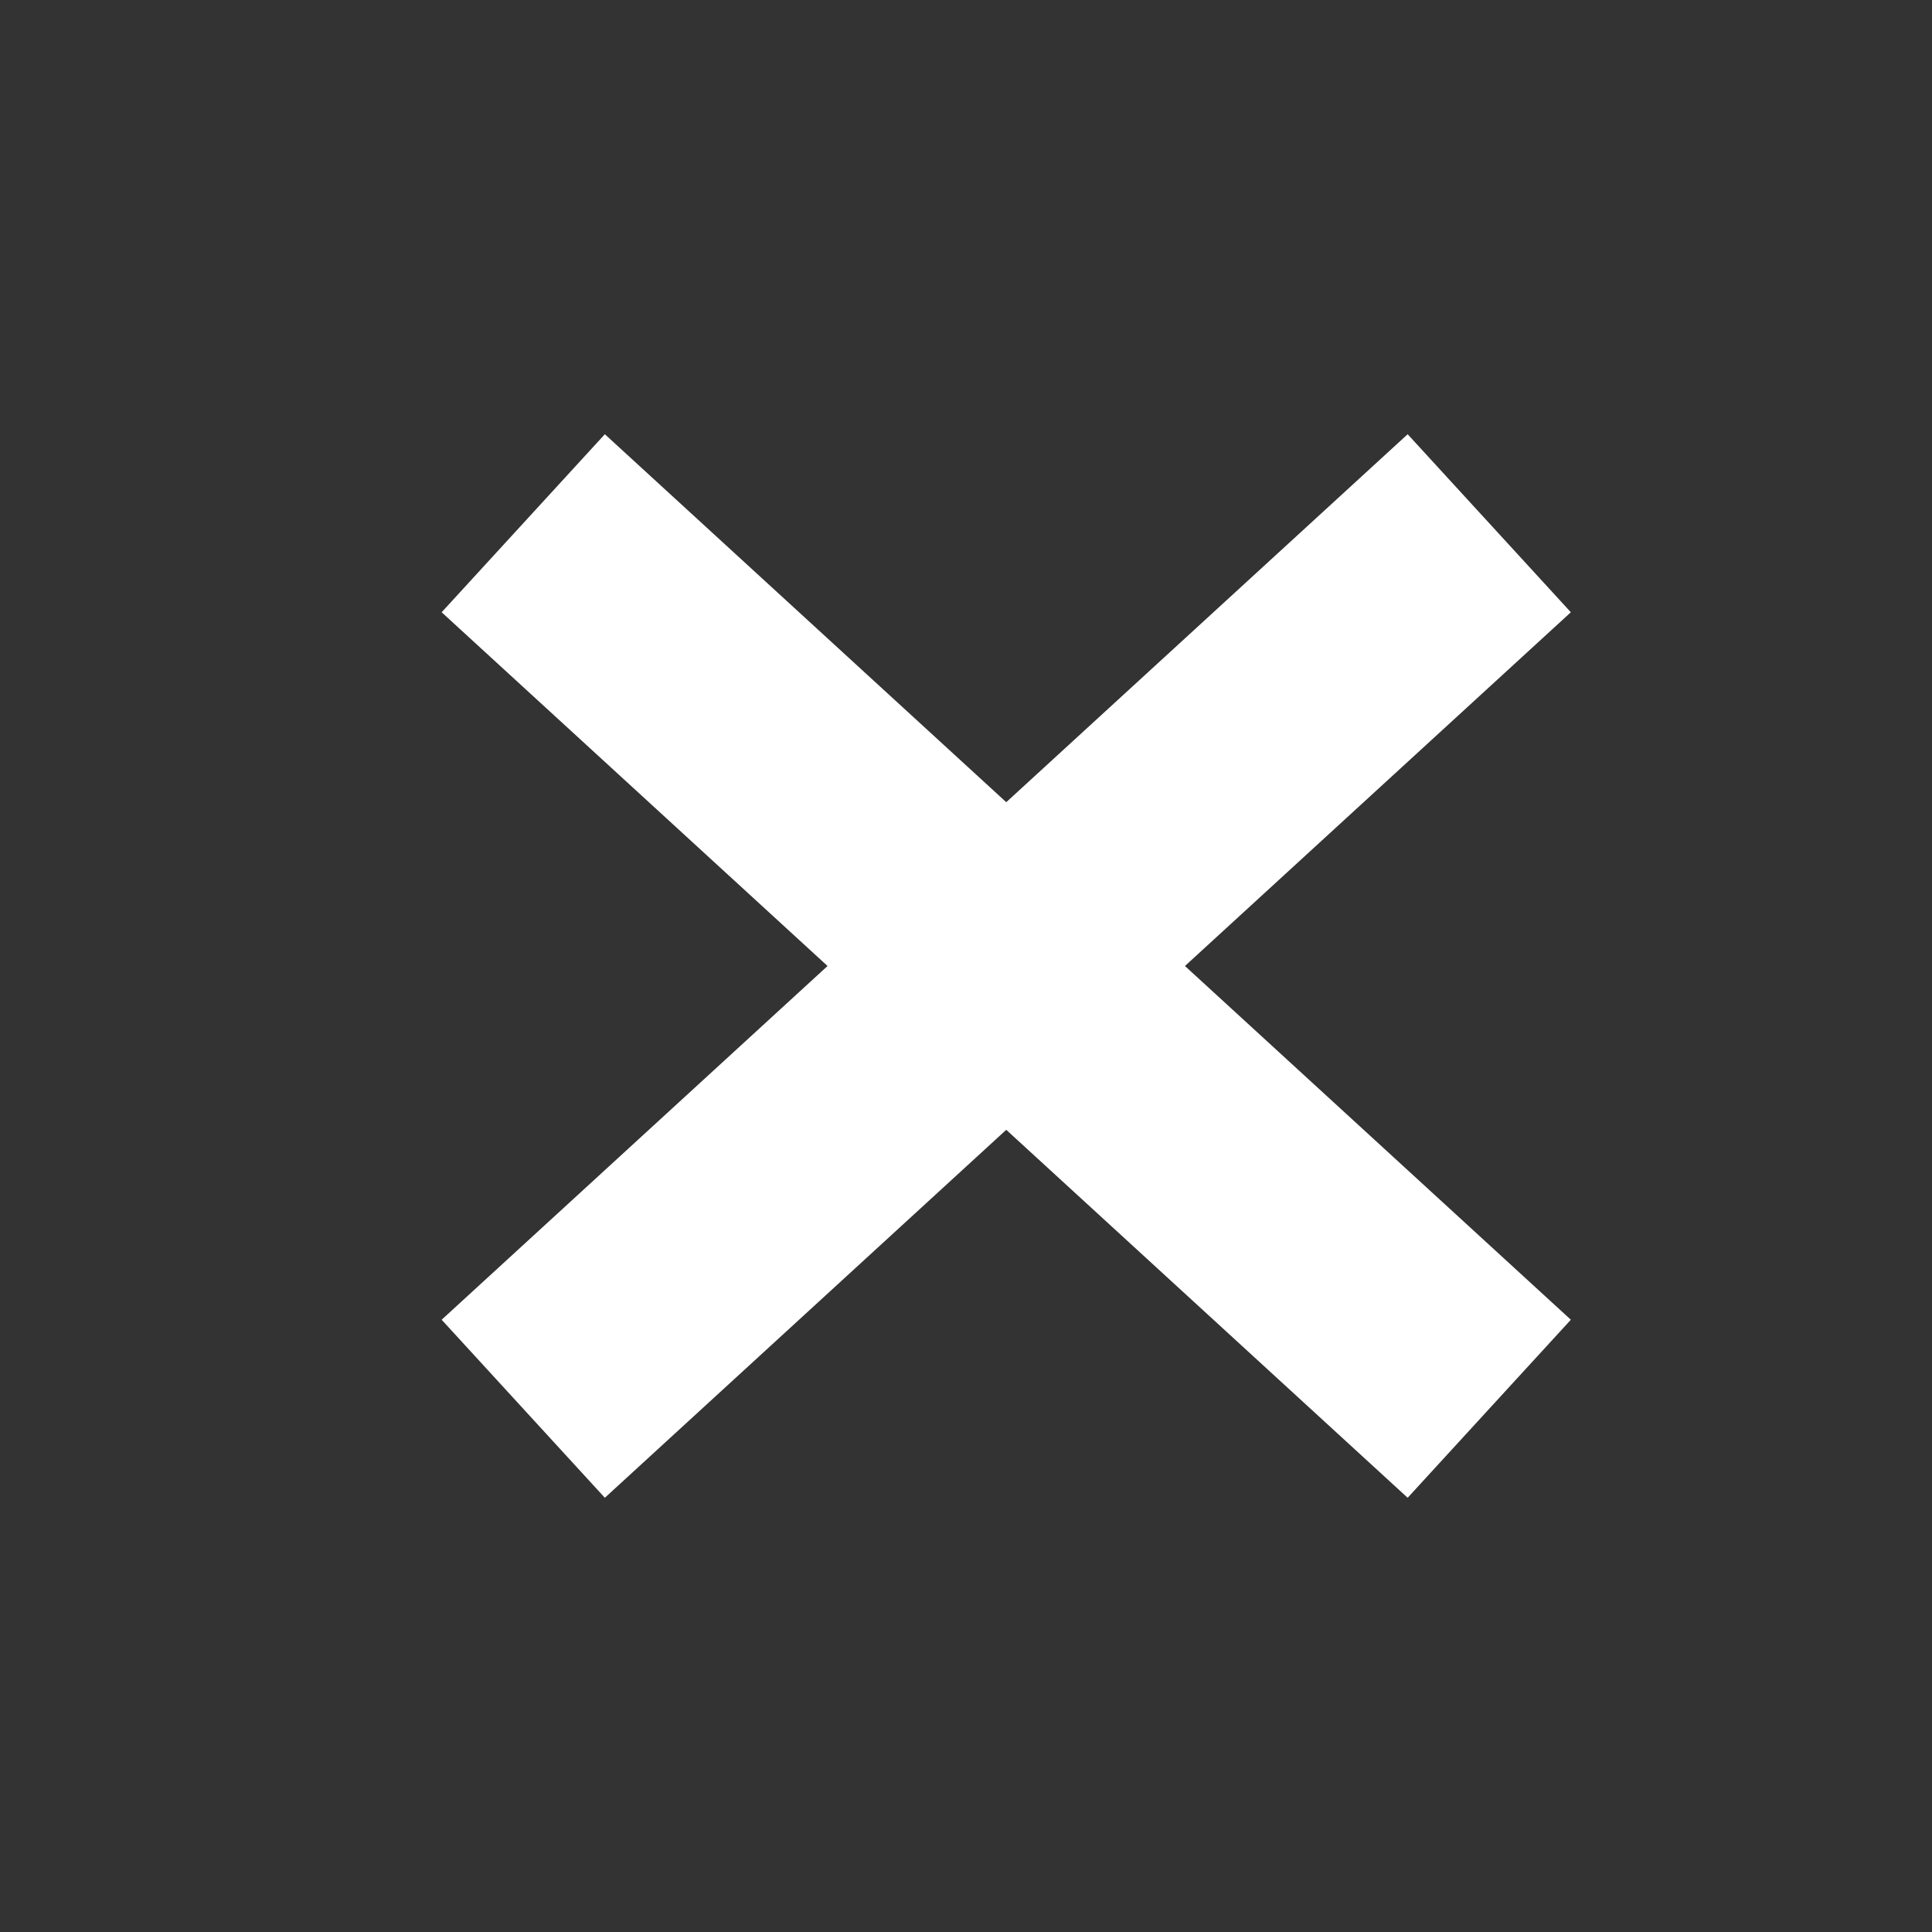 <svg width="24" height="24" viewBox="0 0 24 24" fill="none" xmlns="http://www.w3.org/2000/svg">
<rect x="0" y="0" width="24" height="24" fill="#333333" stroke="none"/>
<path d="M6.5 6.5L18.5 17.5" stroke="white" stroke-width="3"/>
<path d="M18.5 6.5L6.5 17.5" stroke="white" stroke-width="3"/>
</svg>
